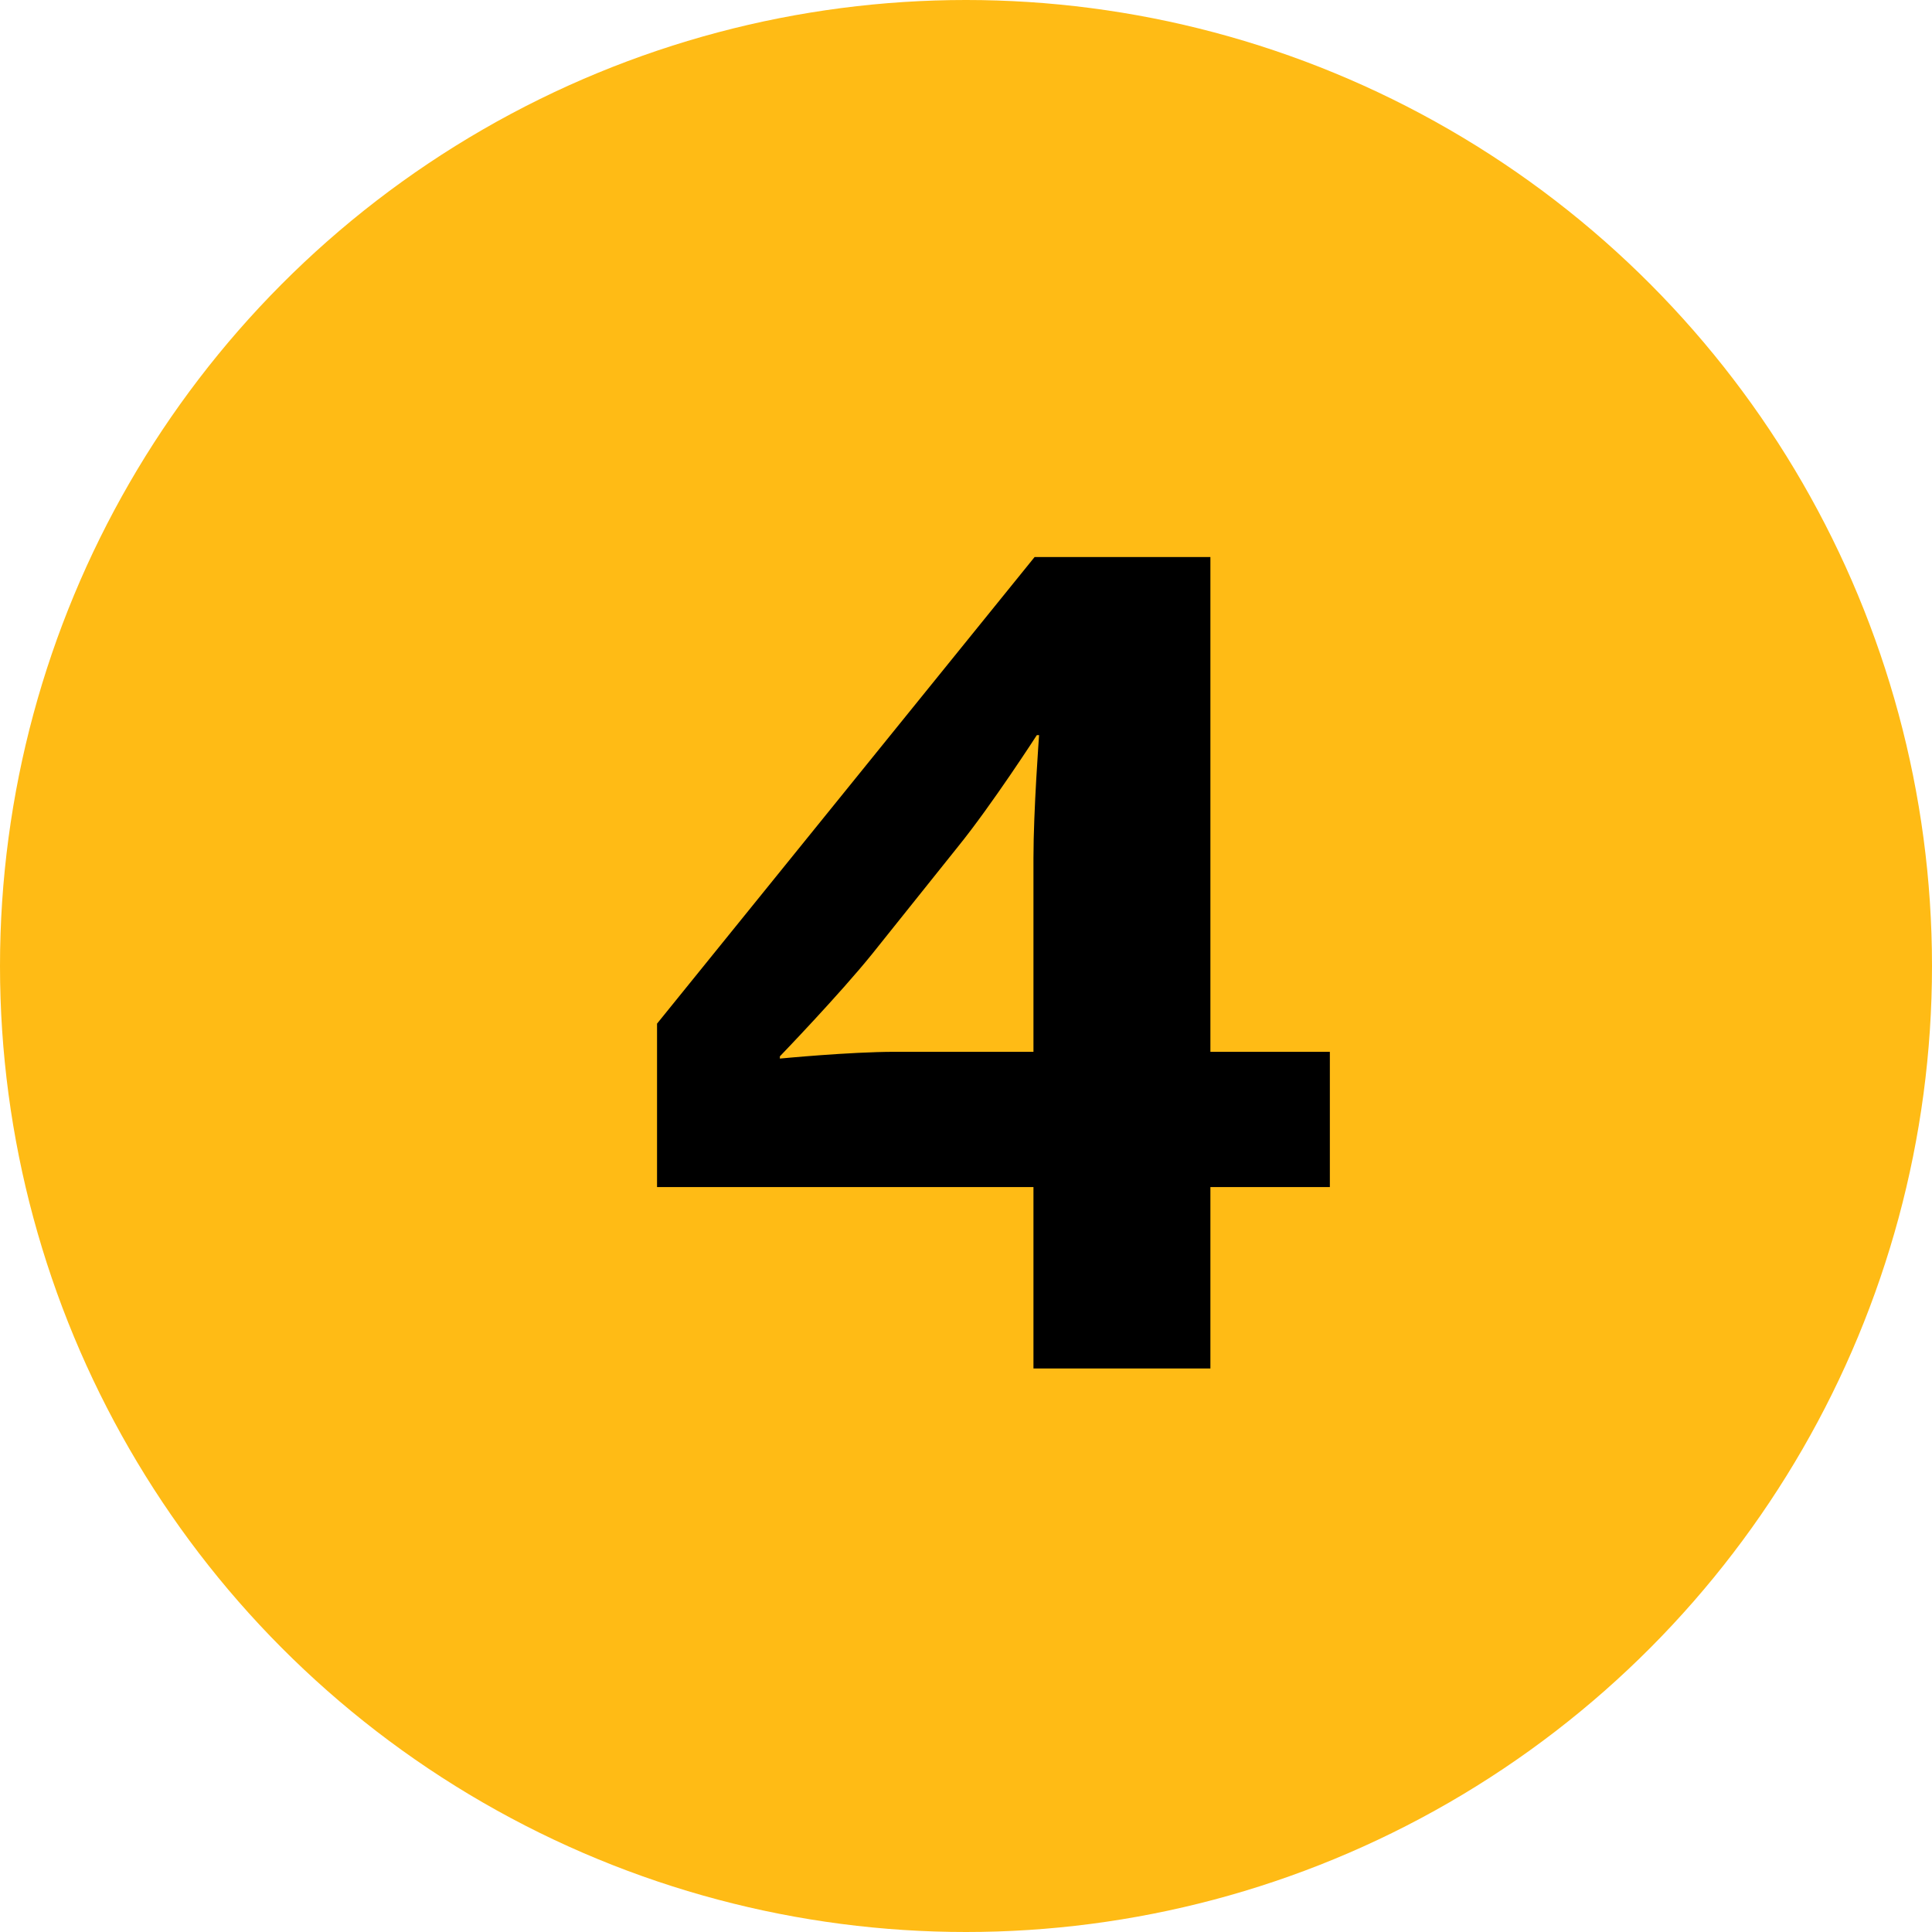 <svg width="24" height="24" viewBox="0 0 24 24" fill="none" xmlns="http://www.w3.org/2000/svg">
<circle cx="12" cy="12" r="12" fill="#FFBB15"/>
<path d="M12.838 17V14.746H8.162V12.716L12.852 6.92H15.036V13.066H16.52V14.746H15.036V17H12.838ZM9.688 13.15C9.688 13.15 10.556 13.066 11.116 13.066H12.838V10.658C12.838 10.07 12.908 9.132 12.908 9.132H12.88C12.88 9.132 12.32 10 11.9 10.518L10.836 11.848C10.43 12.352 9.688 13.122 9.688 13.122V13.15Z" fill="black"/>
</svg>
